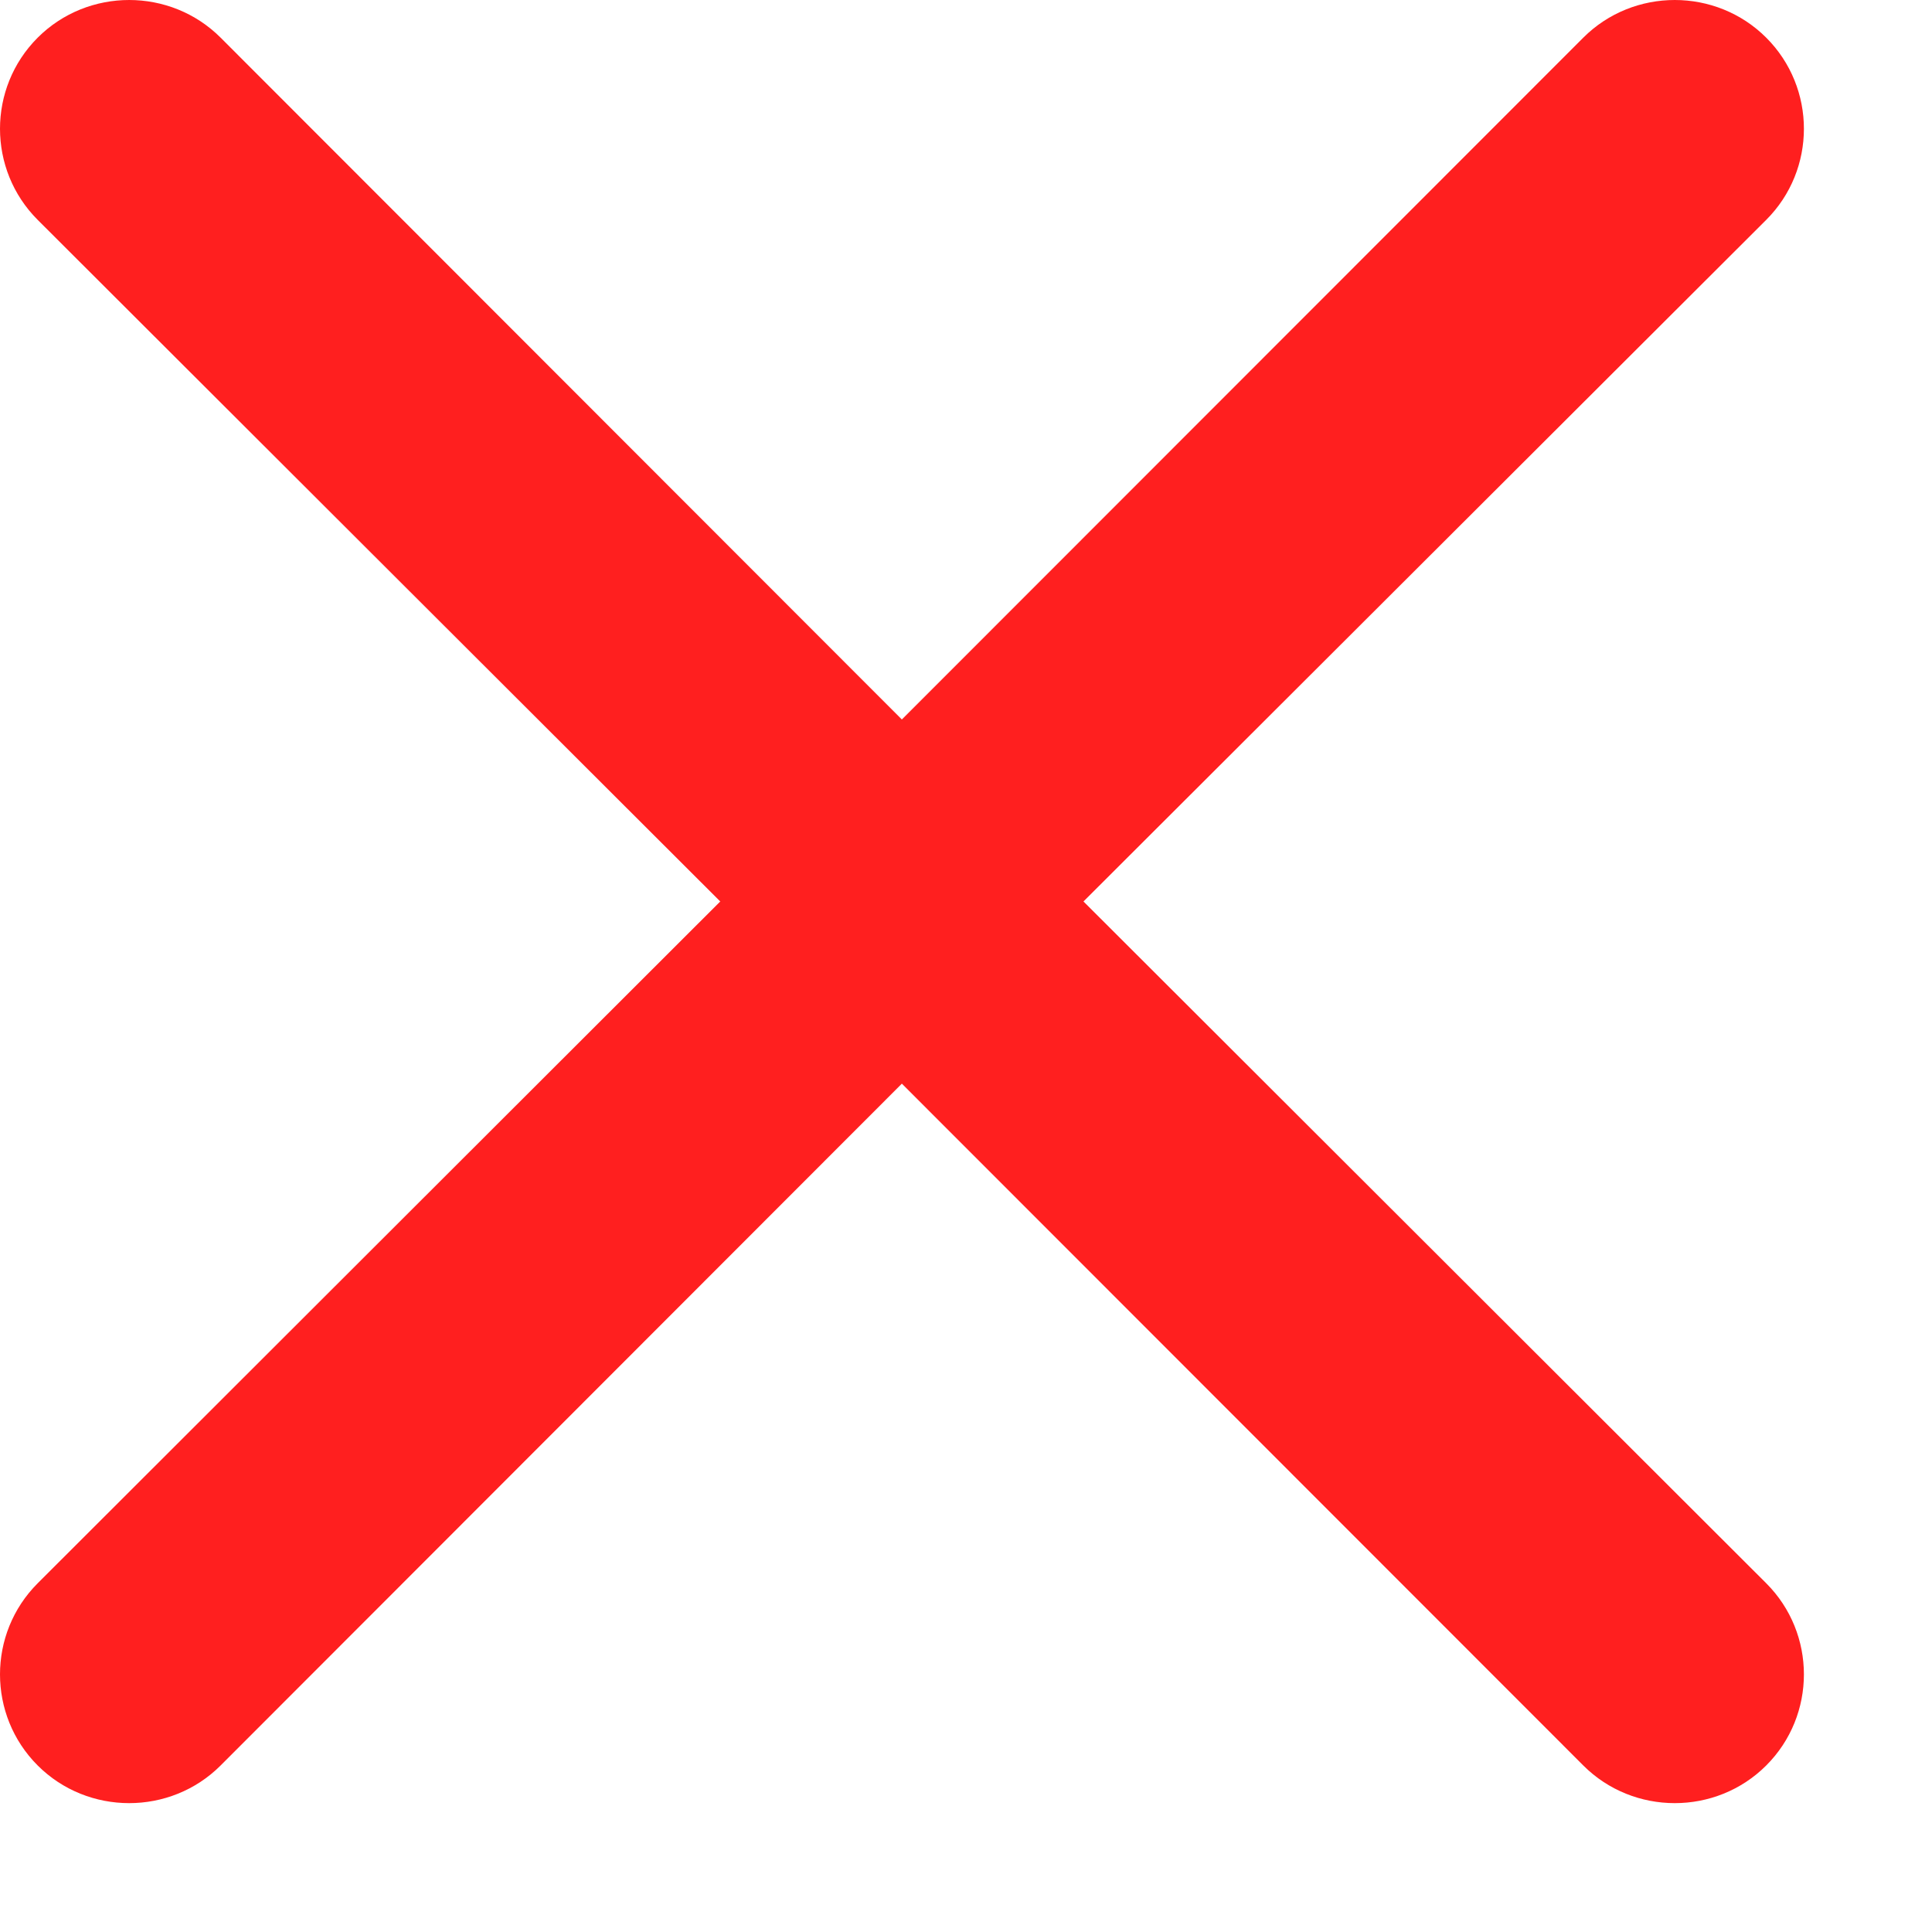 <?xml version="1.0" encoding="utf-8"?>
<svg xmlns="http://www.w3.org/2000/svg" fill="none" height="100%" overflow="visible" preserveAspectRatio="none" style="display: block;" viewBox="0 0 10 10" width="100%">
<path clip-rule="evenodd" d="M4.668 3.724L1.142 0.195C0.882 -0.065 0.455 -0.065 0.195 0.195C-0.065 0.455 -0.065 0.878 0.195 1.138L3.728 4.666L0.195 8.195C-0.065 8.455 -0.065 8.878 0.195 9.138C0.455 9.398 0.882 9.398 1.142 9.138L4.668 5.609L8.195 9.138C8.455 9.398 8.882 9.398 9.142 9.138C9.402 8.878 9.402 8.455 9.142 8.195L5.608 4.666L9.142 1.138C9.402 0.878 9.402 0.455 9.142 0.195C8.882 -0.065 8.455 -0.065 8.195 0.195L4.668 3.724Z" fill="#FF1F1F" fill-rule="evenodd" id="Vector"/>
</svg>